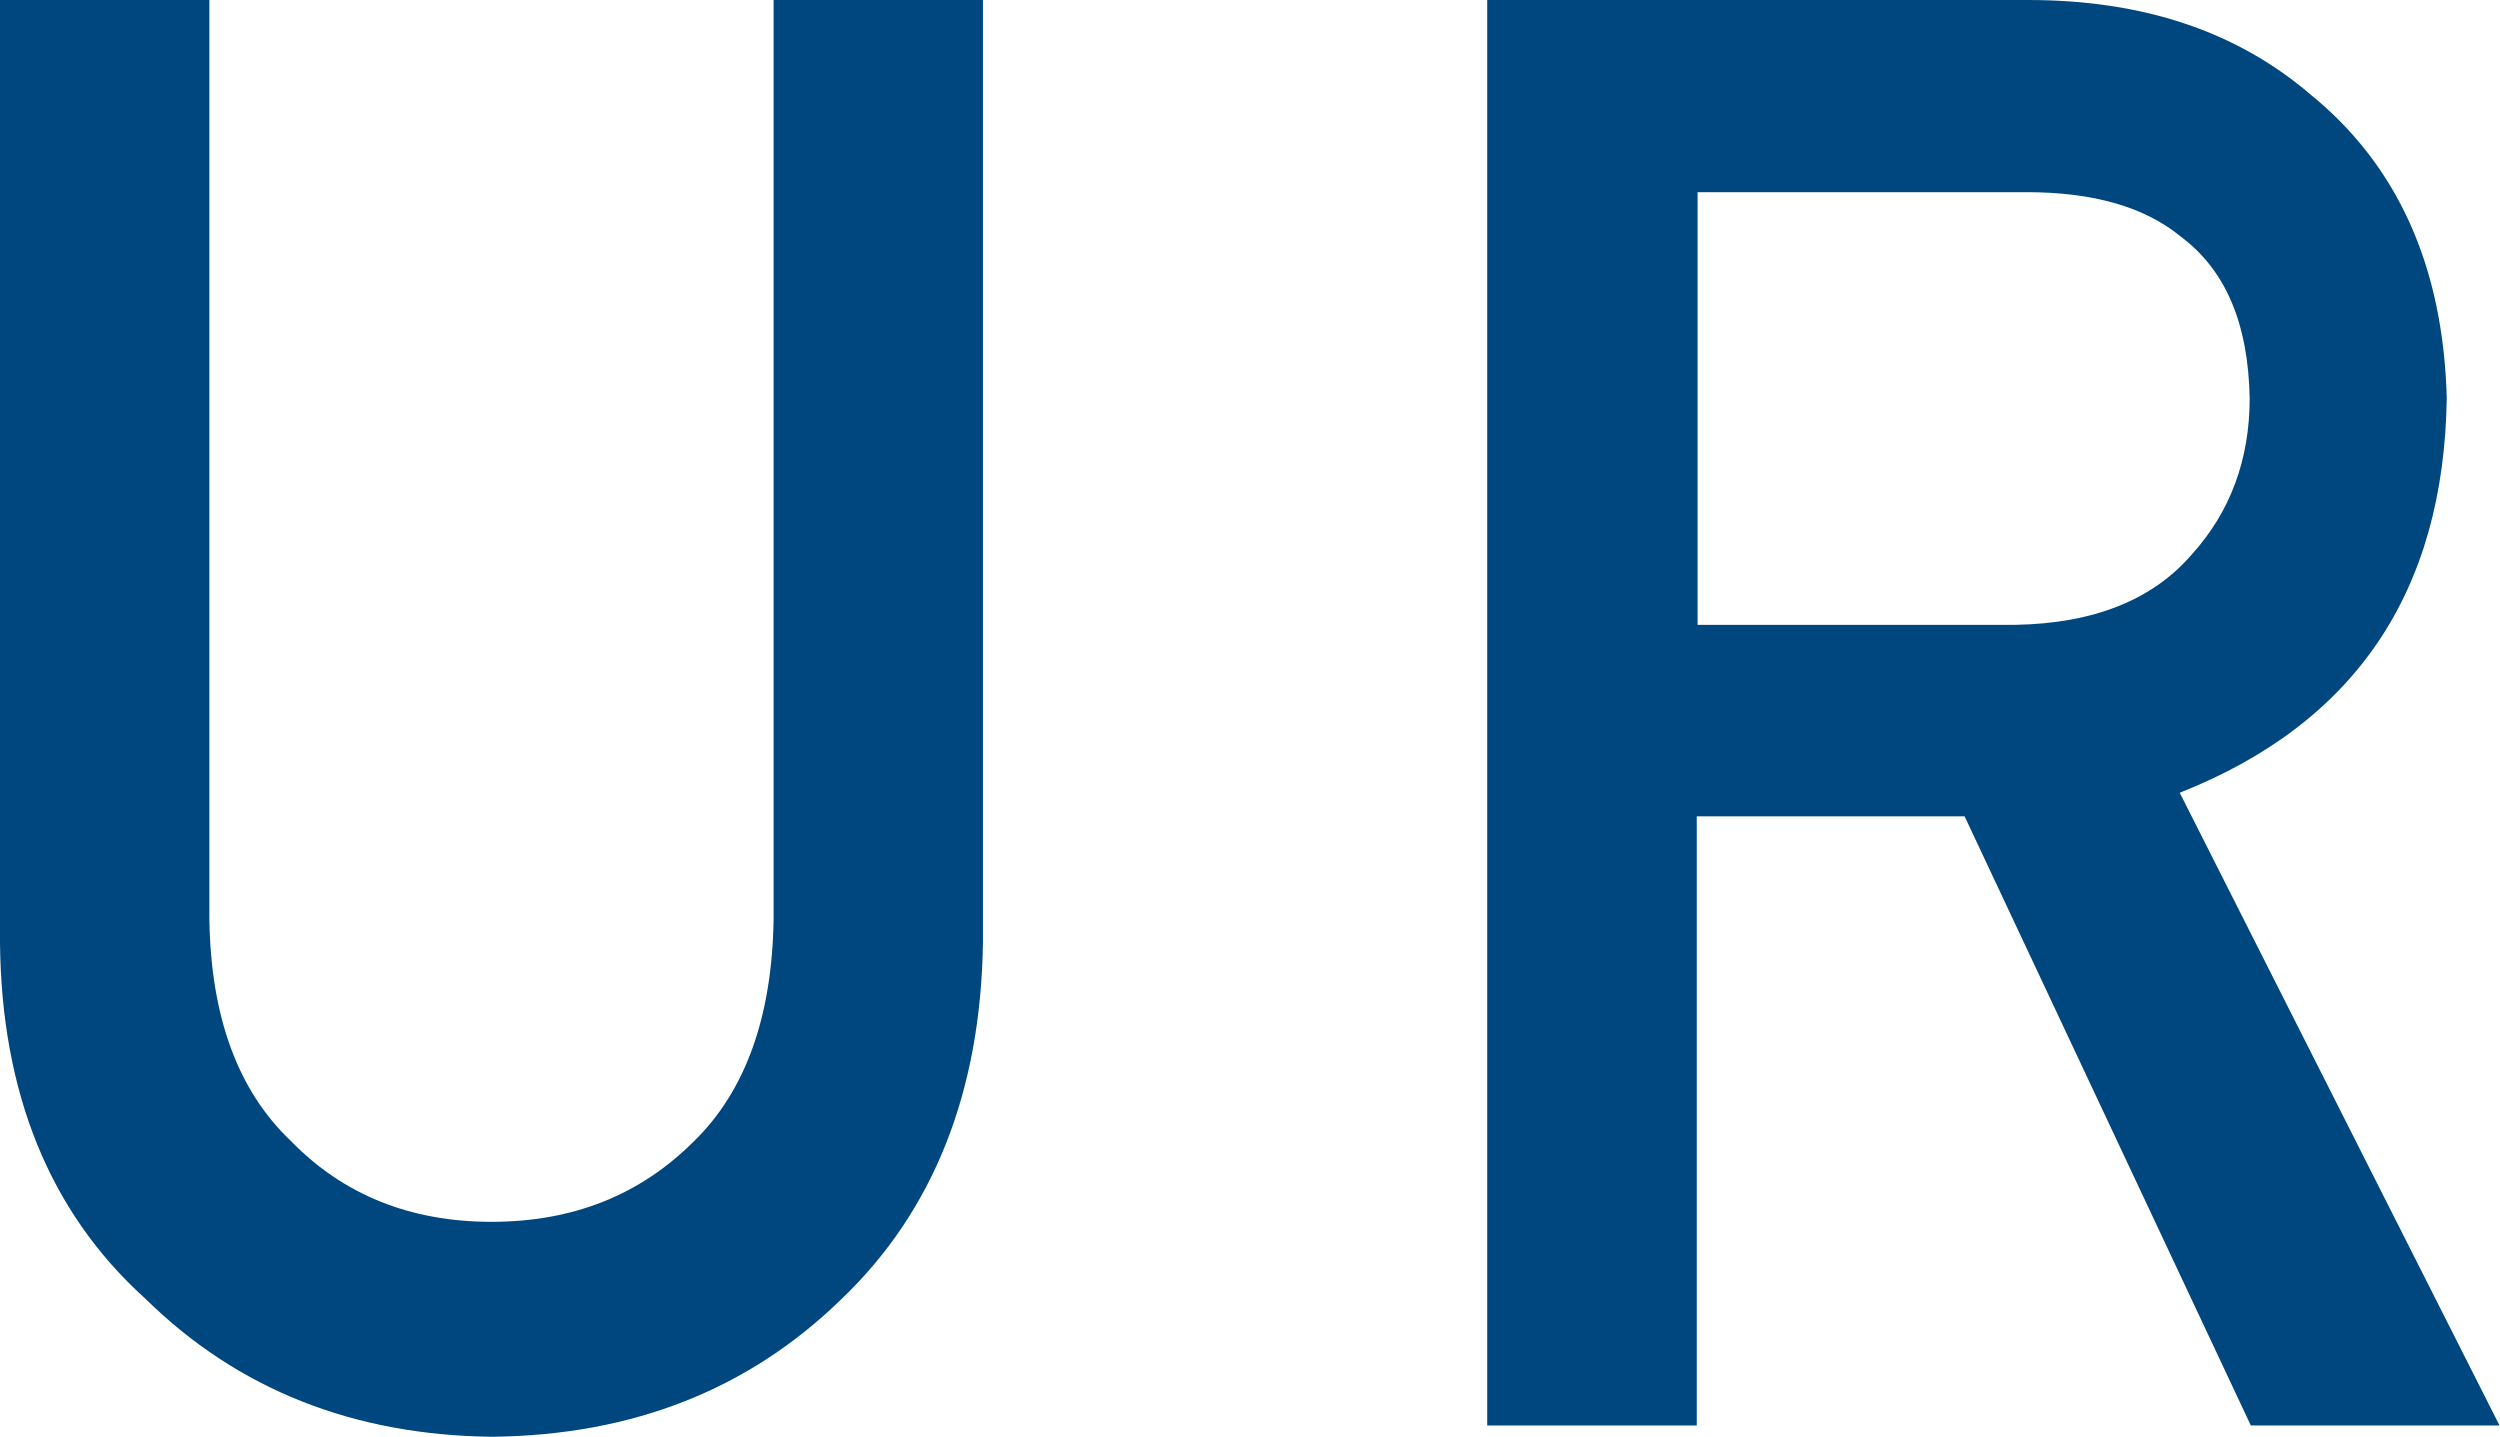 <svg version="1.2" xmlns="http://www.w3.org/2000/svg" viewBox="0 0 1526 877" width="1526" height="877">
	<title>urc-logo-svg</title>
	<style>
		.s0 { fill: #00467f } 
	</style>
	<g id="Layer">
		<g id="Layer">
			<path id="Layer" fill-rule="evenodd" class="s0" d="m0 0h127.8v561.2c0.9 59.5 17.4 104.7 50 135.5 31.8 32.6 72.6 49.1 122.2 49.1 50 0 90.9-16.5 123.5-49.1 31.7-30.8 47.8-76.4 48.7-135.5v-561.2h127.8v575.1c-1.3 91.7-30.4 164.2-86.1 217.6-56.5 55.2-127.4 83.4-213.5 84.3-84.3-0.9-155.2-28.7-211.7-84.3-58.7-53-87.8-125.9-88.7-217.2zm1237.9 0c70.4 0 127.3 19.2 172.1 57.4 53.5 43.4 81.3 105.1 83.5 185.5-1.7 118.1-55.6 198.5-163 241l195.2 386.2h-151.8l-174.7-371.8h-163.5v371.8h-127.9v-870.1zm-201.7 381.4h193.9c47.8-0.8 83.9-15.2 107.8-43 23.5-26 35.3-57.8 35.3-95.5-0.9-45.7-14.8-78.2-42.2-98.6-21.8-17.9-53.1-27-93.9-27h-200.9z"/>
		</g>
	</g>
</svg>